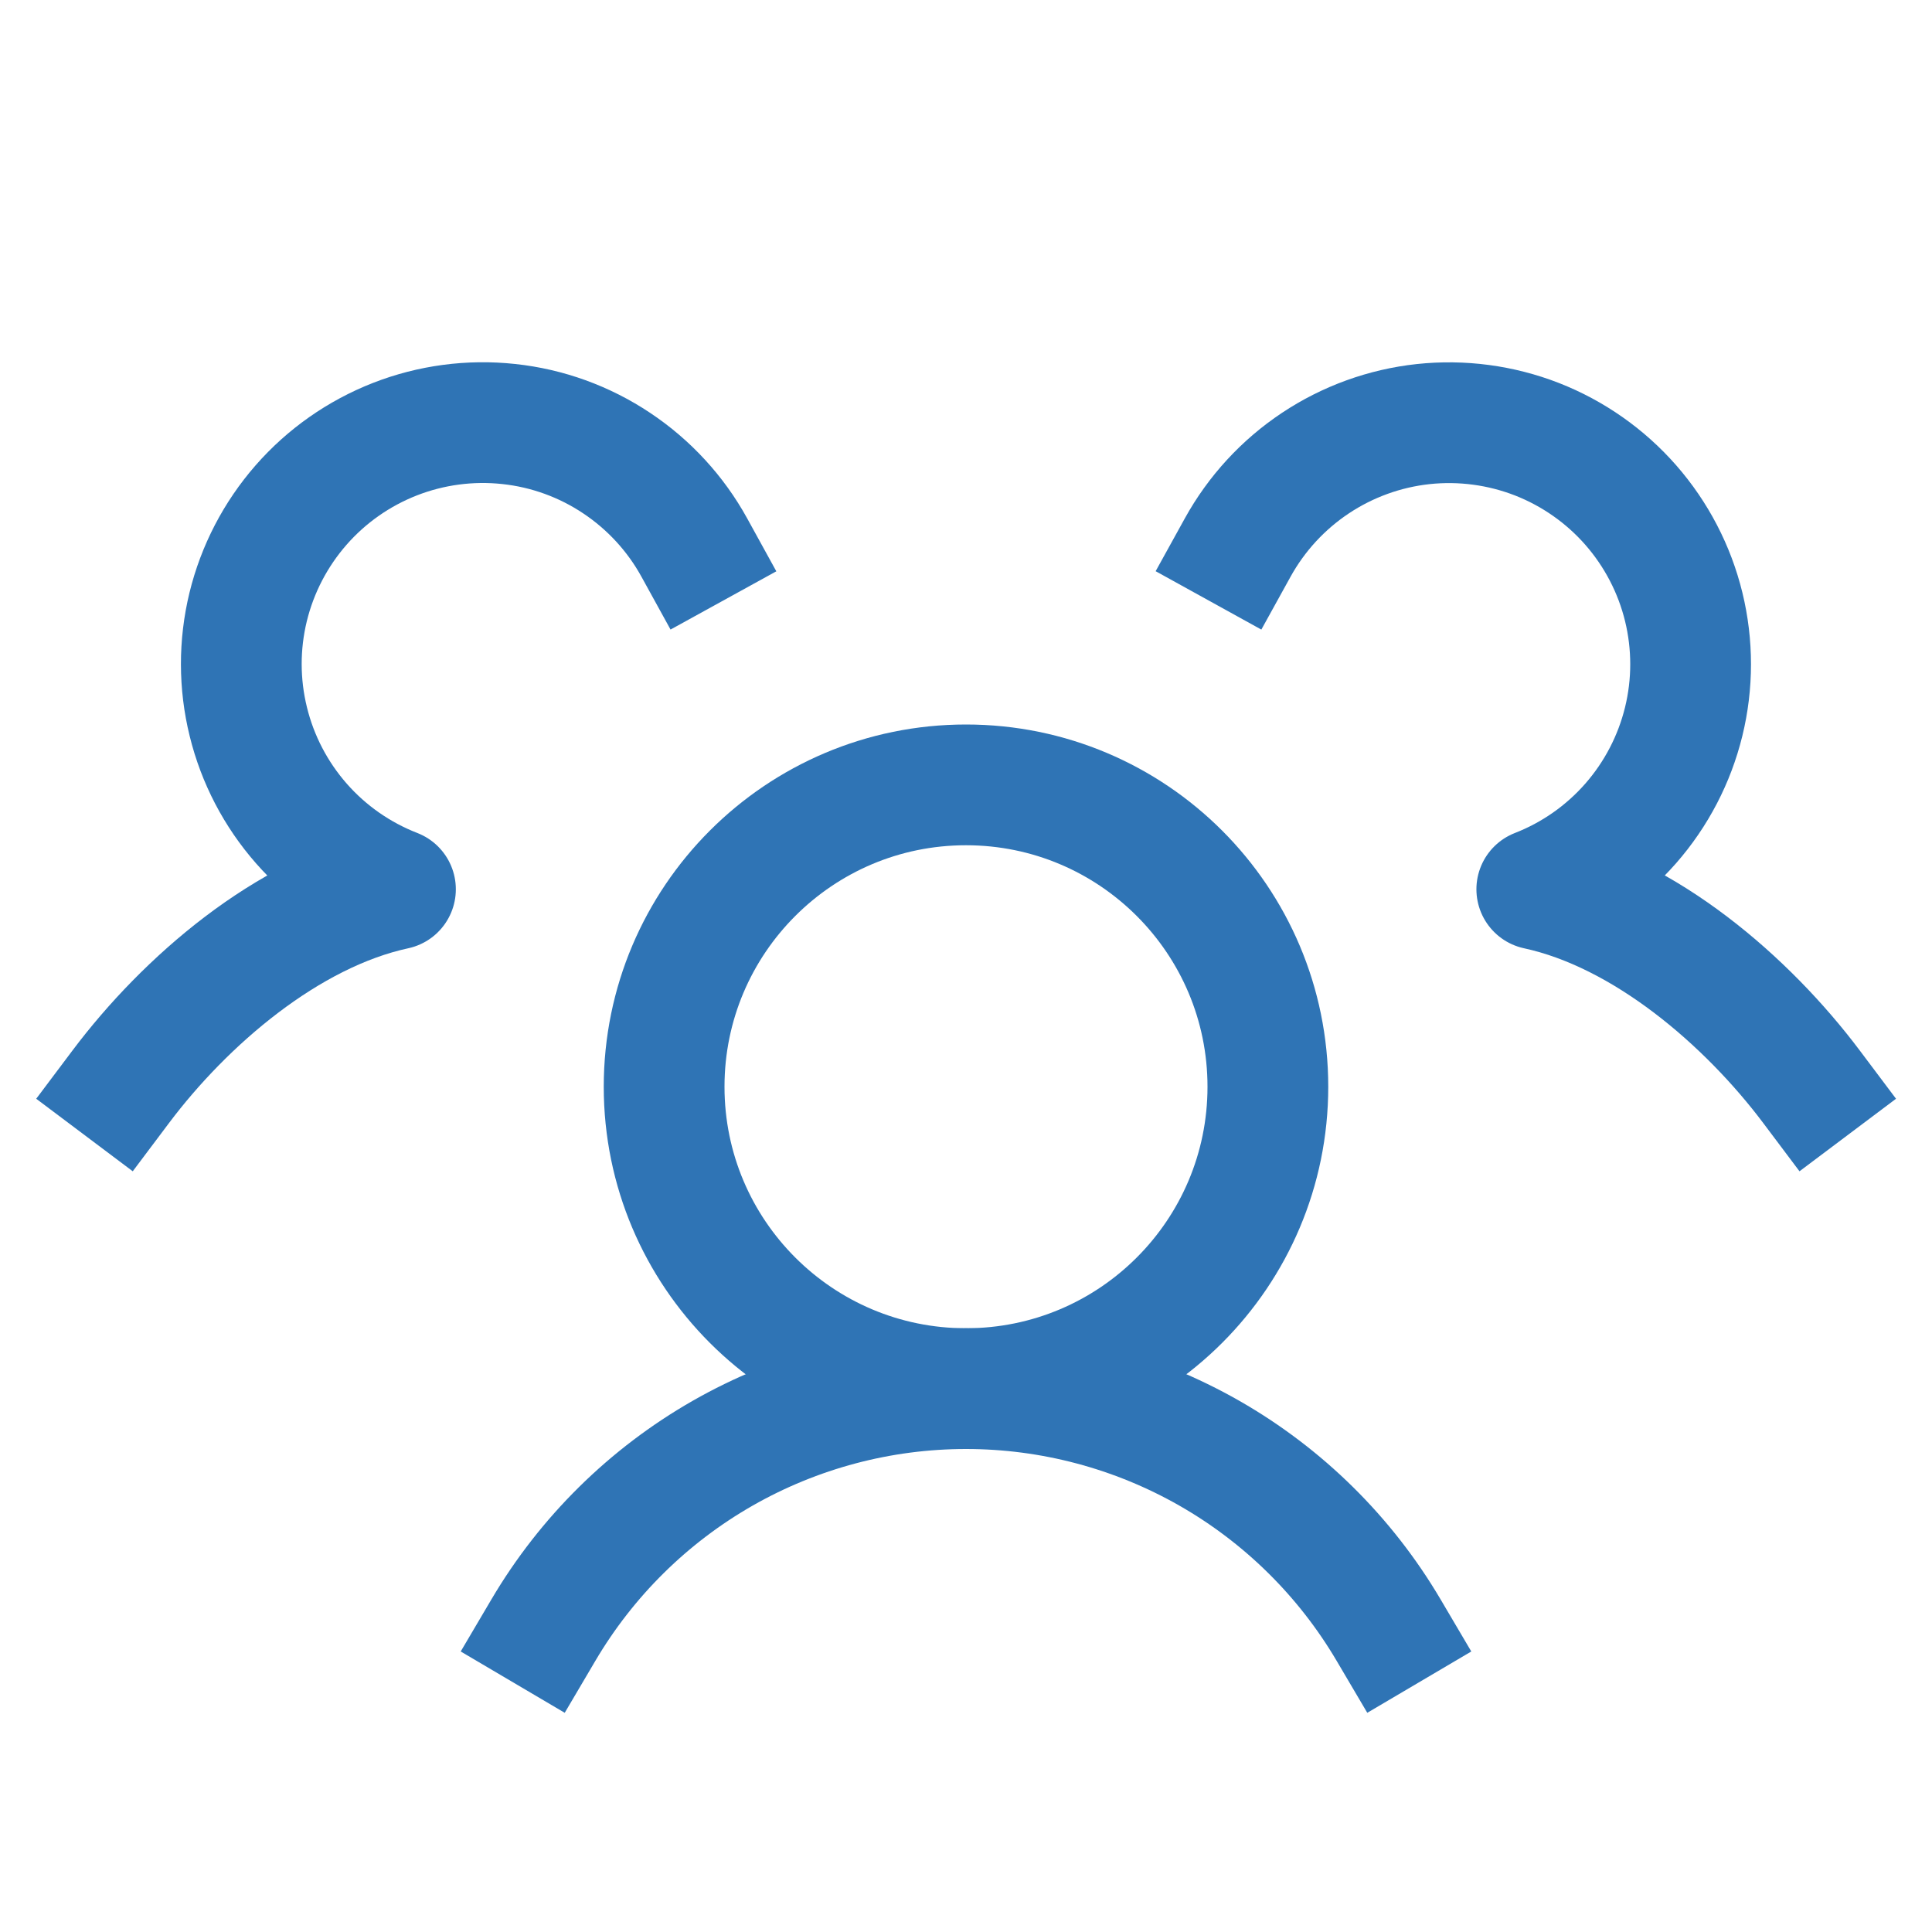 <svg width="32" height="32" viewBox="0 0 32 32" fill="none" xmlns="http://www.w3.org/2000/svg">
<g clip-path="url(#clip0_34_94423)">
<path d="M16 23C18.761 23 21 20.761 21 18C21 15.239 18.761 13 16 13C13.239 13 11 15.239 11 18C11 20.761 13.239 23 16 23Z" stroke="#2F74B5" stroke-width="2" stroke-linecap="round" stroke-linejoin="round"/>
<path d="M9 27C9.718 25.782 10.741 24.772 11.969 24.07C13.197 23.369 14.586 23 16 23C17.414 23 18.803 23.369 20.031 24.07C21.259 24.772 22.282 25.782 23 27" stroke="#2F74B5" stroke-width="2" stroke-linecap="square" stroke-linejoin="round"/>
<path d="M20.5 9.069C20.811 8.506 21.252 8.027 21.787 7.671C22.322 7.315 22.935 7.093 23.574 7.024C24.212 6.956 24.858 7.042 25.457 7.275C26.055 7.509 26.589 7.884 27.012 8.367C27.435 8.851 27.736 9.429 27.888 10.053C28.04 10.677 28.04 11.329 27.887 11.953C27.734 12.577 27.433 13.155 27.01 13.638C26.586 14.122 26.052 14.496 25.454 14.729C27.245 15.116 28.94 16.584 30.004 18" stroke="#2F74B5" stroke-width="2" stroke-linecap="square" stroke-linejoin="round"/>
<path d="M2 18C3.064 16.584 4.758 15.116 6.55 14.729C5.951 14.496 5.416 14.123 4.992 13.64C4.568 13.157 4.266 12.579 4.113 11.954C3.959 11.33 3.958 10.678 4.11 10.053C4.262 9.429 4.563 8.85 4.986 8.366C5.409 7.882 5.943 7.508 6.541 7.274C7.14 7.04 7.787 6.954 8.426 7.023C9.065 7.091 9.678 7.313 10.213 7.67C10.748 8.026 11.19 8.506 11.5 9.069" stroke="#2F74B5" stroke-width="2" stroke-linecap="square" stroke-linejoin="round"/>
</g>
<defs>
<clipPath id="clip0_34_94423">
<rect width="32" height="32" fill="white"/>
</clipPath>
</defs>
</svg>

